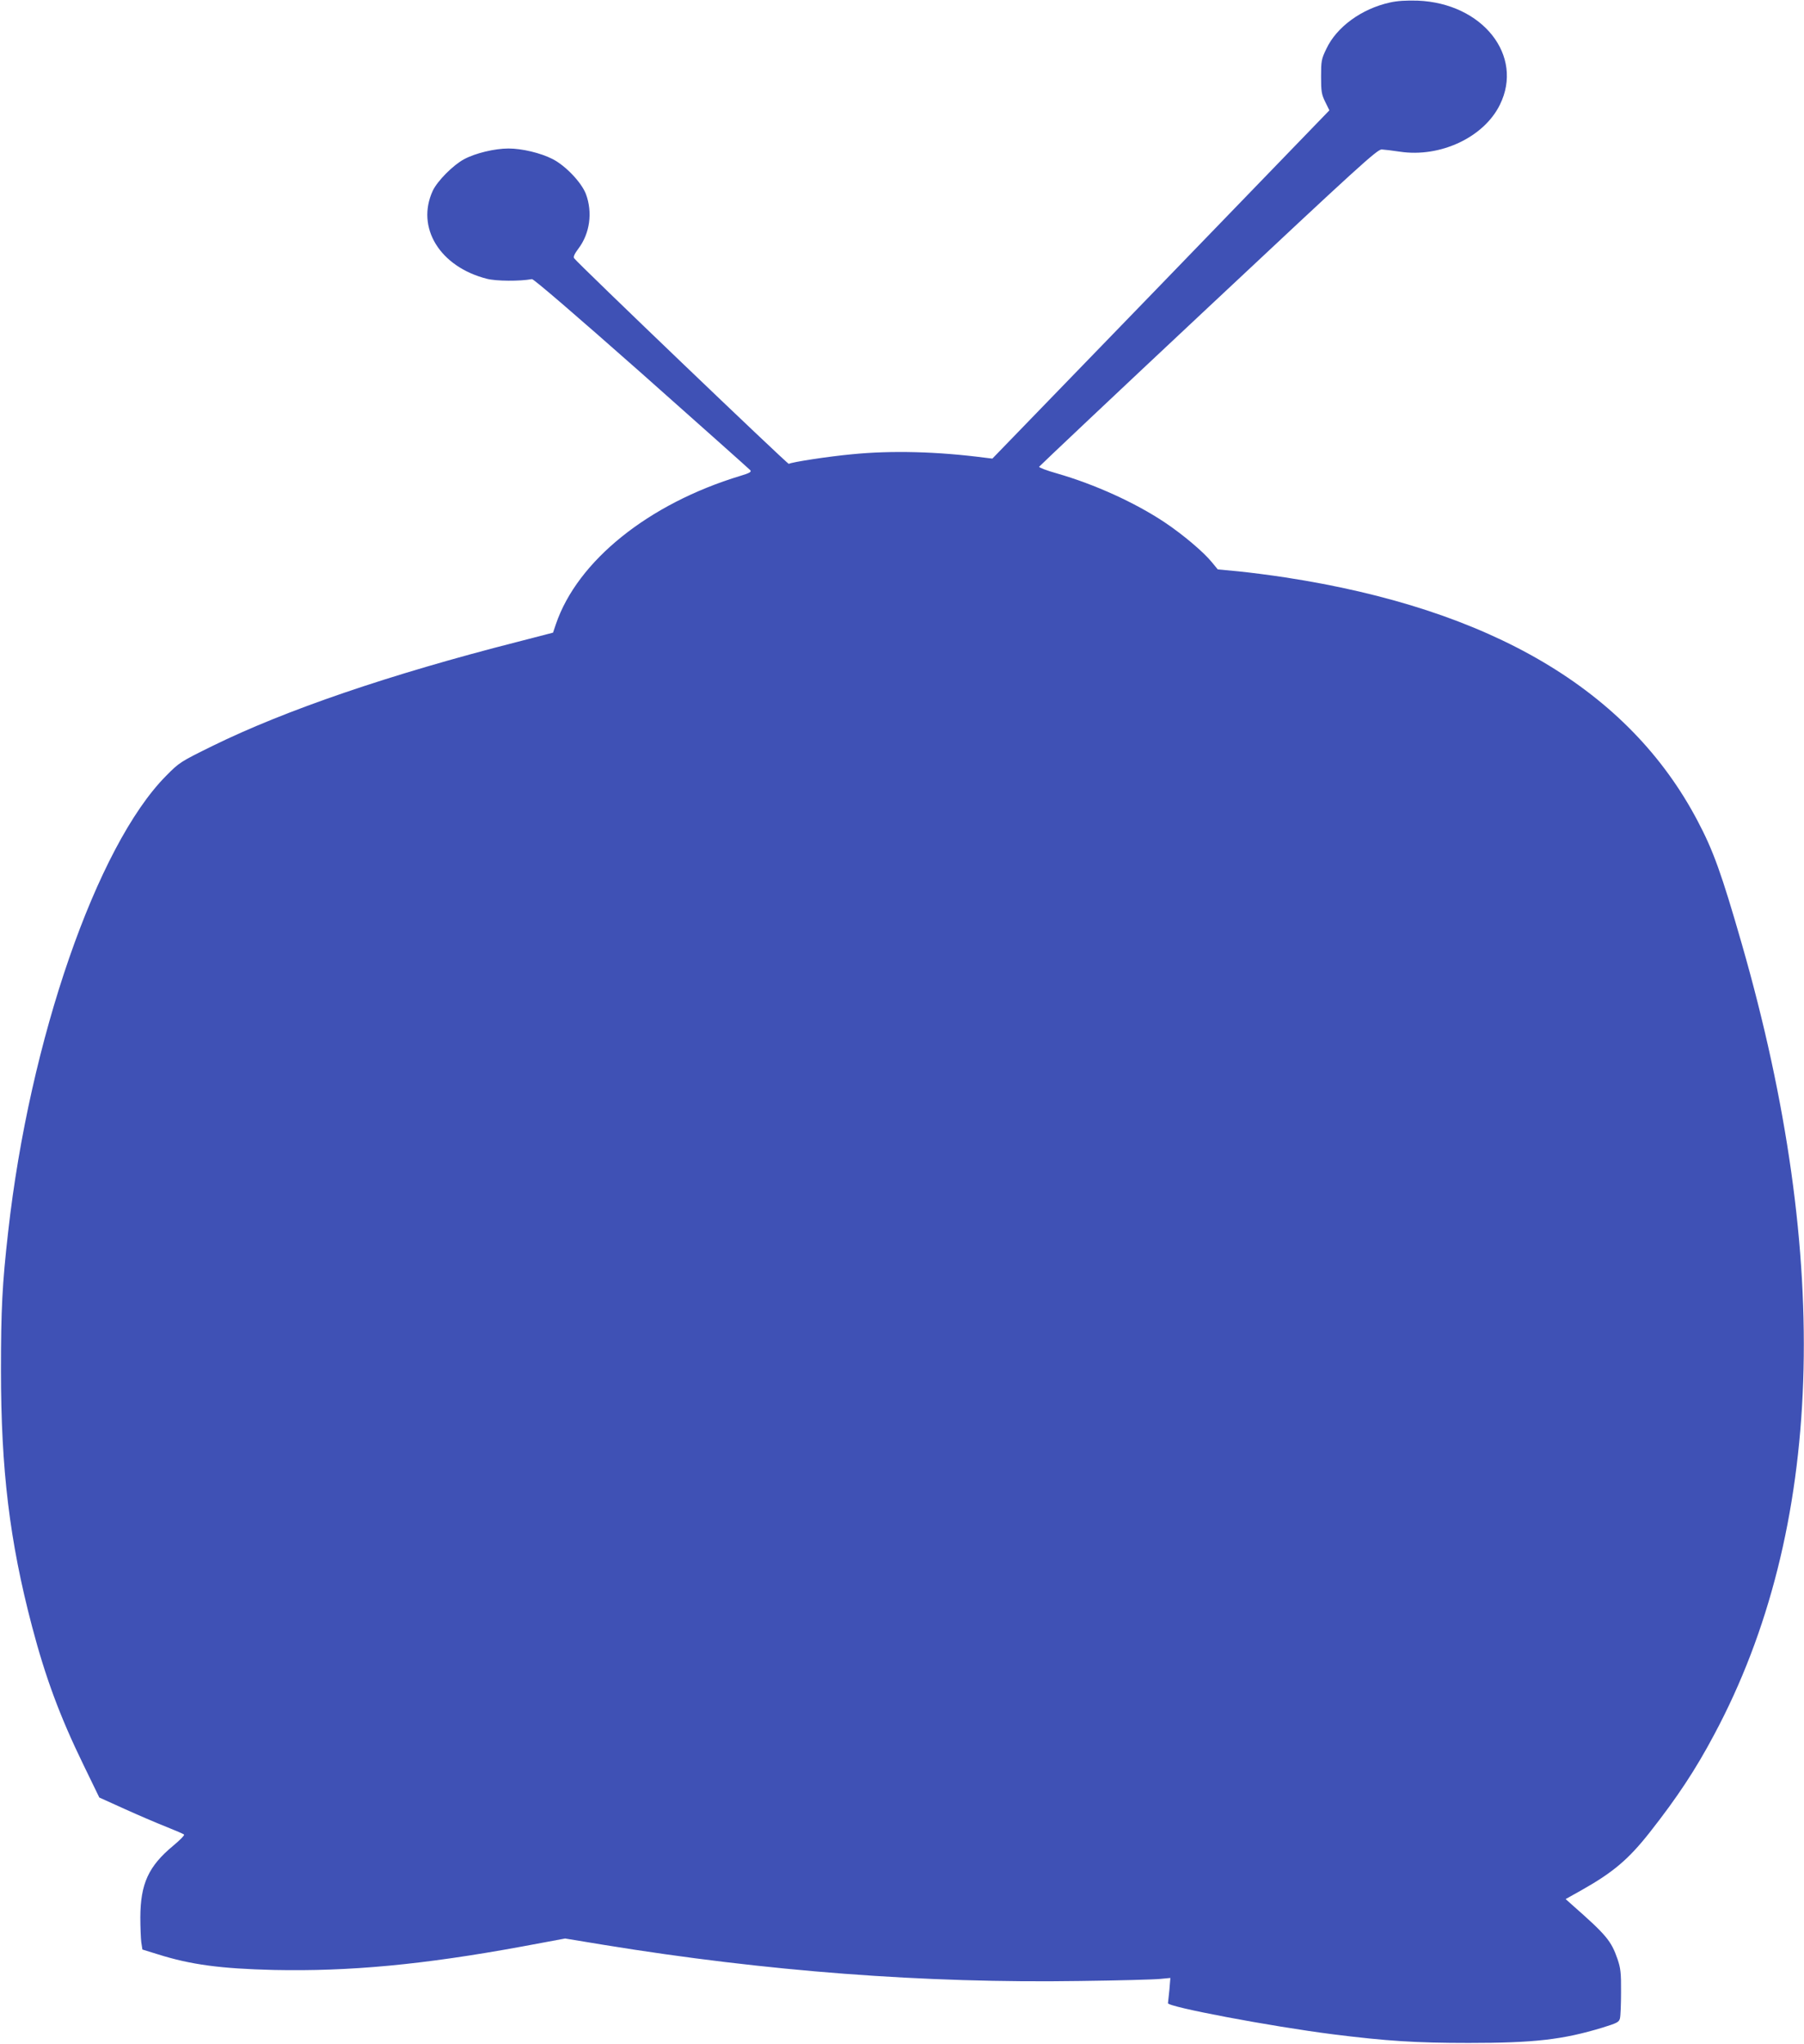 <?xml version="1.0" standalone="no"?>
<!DOCTYPE svg PUBLIC "-//W3C//DTD SVG 20010904//EN"
 "http://www.w3.org/TR/2001/REC-SVG-20010904/DTD/svg10.dtd">
<svg version="1.0" xmlns="http://www.w3.org/2000/svg"
 width="1130pt" height="1280pt" viewBox="0 0 1130 1280"
 preserveAspectRatio="xMidYMid meet">
<g transform="translate(0,1280) scale(0.1,-0.1)"
fill="#3f51b5" stroke="none">
<path d="M8705 12784 c-176 -39 -333 -153 -397 -290 -31 -64 -33 -76 -33 -174
0 -93 3 -111 26 -158 l26 -53 -1055 -1091 -1056 -1090 -50 6 c-291 38 -581 46
-831 21 -141 -13 -378 -49 -394 -60 -7 -4 -1326 1259 -1345 1288 -6 9 3 28 27
60 72 95 90 227 47 342 -28 73 -128 178 -209 219 -74 38 -191 66 -276 66 -86
0 -207 -29 -278 -67 -69 -37 -167 -136 -196 -197 -107 -231 44 -477 339 -552
59 -15 205 -16 282 -2 10 2 266 -218 687 -590 368 -327 675 -600 681 -607 8
-10 -5 -18 -62 -35 -575 -174 -1021 -532 -1156 -929 l-18 -53 -224 -58 c-800
-204 -1452 -427 -1910 -652 -201 -99 -207 -103 -290 -187 -434 -438 -855
-1654 -989 -2856 -37 -326 -45 -486 -45 -865 0 -624 54 -1072 195 -1607 84
-319 174 -562 321 -864 l100 -206 157 -71 c86 -39 203 -89 261 -112 58 -23
109 -45 113 -49 4 -4 -26 -35 -67 -69 -156 -129 -206 -239 -207 -449 0 -62 3
-133 6 -157 l7 -45 97 -30 c206 -65 394 -90 726 -98 475 -10 935 33 1556 147
l269 50 243 -40 c1020 -166 2006 -241 2982 -226 242 3 468 9 503 13 l63 6 -6
-74 c-4 -41 -8 -78 -9 -84 -3 -23 641 -145 1034 -195 335 -42 517 -54 850 -54
409 0 588 20 838 96 90 28 103 34 109 57 4 14 7 89 7 166 1 120 -3 150 -22
206 -40 115 -69 150 -286 341 l-39 35 100 56 c197 111 294 193 427 362 170
216 287 392 404 613 685 1280 743 2966 172 4952 -126 438 -178 583 -277 770
-431 819 -1291 1326 -2583 1524 -91 14 -223 31 -294 38 l-128 12 -37 45 c-53
65 -181 173 -296 250 -185 123 -435 237 -674 306 -64 18 -114 37 -112 42 2 4
478 454 1059 998 941 882 1059 990 1087 989 16 -1 68 -7 114 -14 253 -38 526
90 626 294 152 307 -108 636 -515 652 -72 2 -127 -1 -175 -12z"/>
</g>
</svg>
